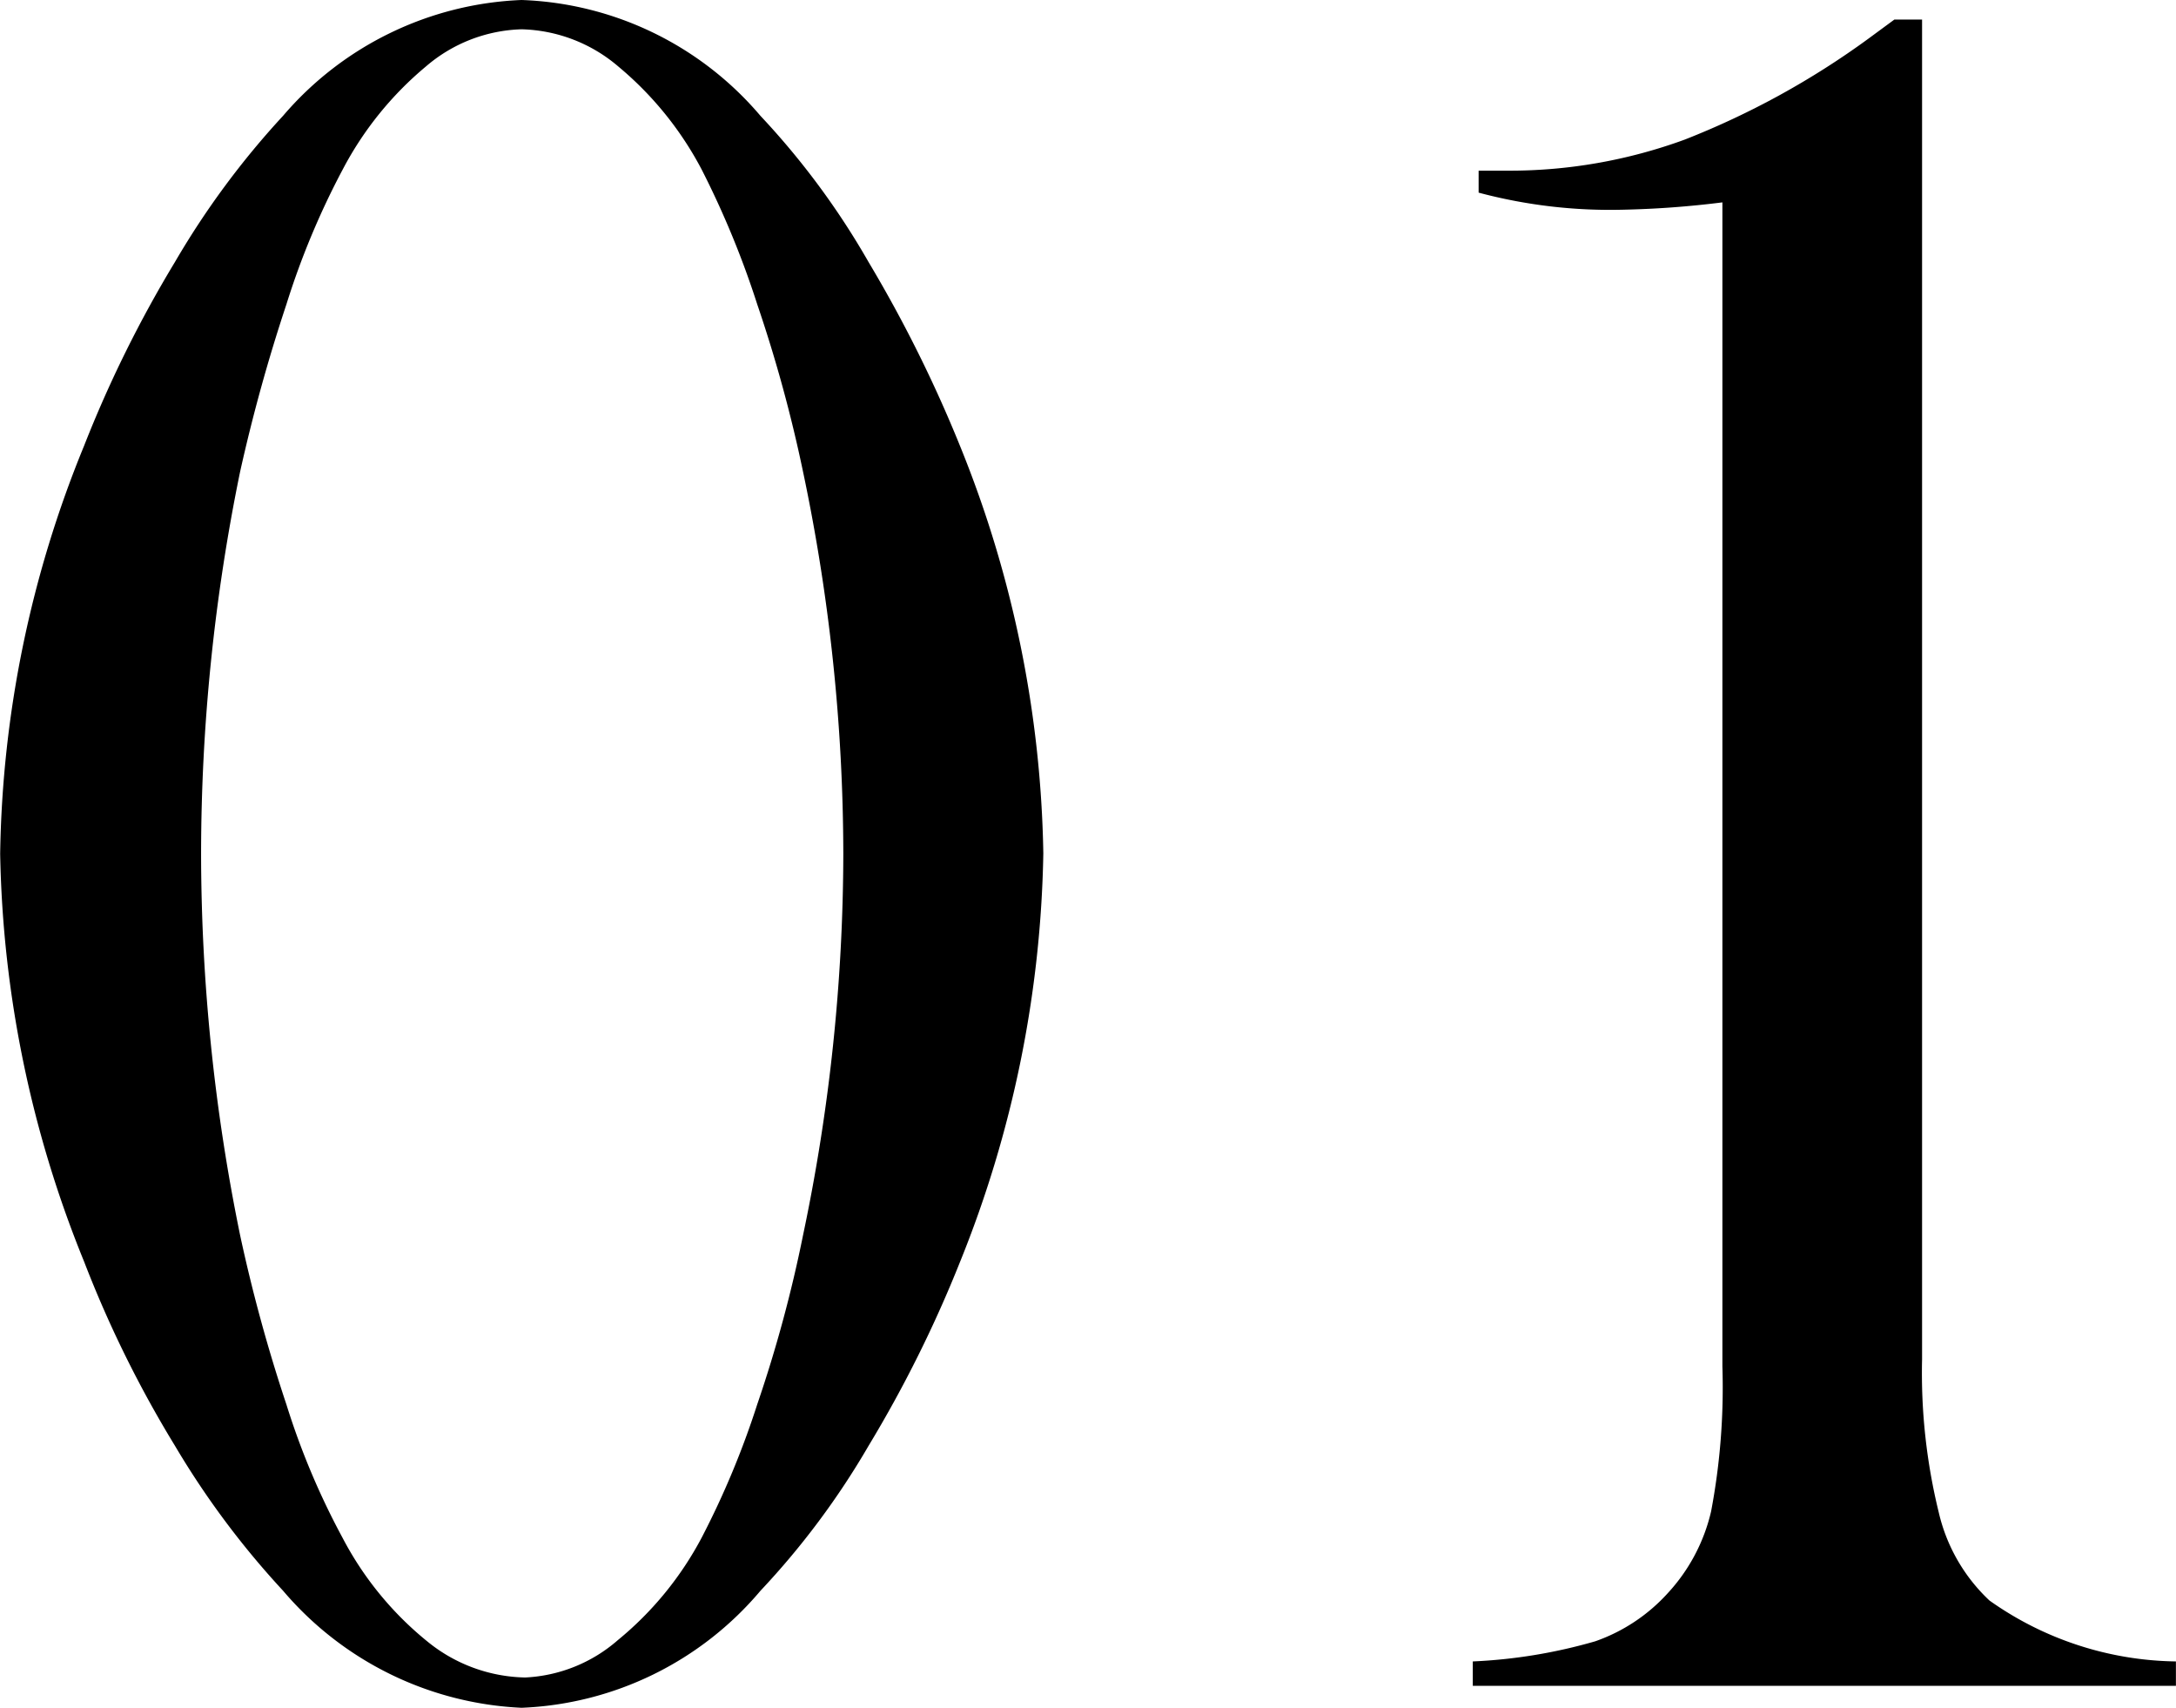 <svg height="20.522" viewBox="0 0 26.154 20.522" width="26.154" xmlns="http://www.w3.org/2000/svg"><path d="m-7.833-20.259a3.946 3.946 0 0 1 2.871 1.392 9.333 9.333 0 0 1 1.3 1.758 16.065 16.065 0 0 1 1.1 2.212 13.585 13.585 0 0 1 1 4.893 13.7 13.7 0 0 1 -1 4.907 15.039 15.039 0 0 1 -1.1 2.212 9.513 9.513 0 0 1 -1.3 1.743 3.962 3.962 0 0 1 -2.871 1.406 4 4 0 0 1 -2.867-1.407 10.226 10.226 0 0 1 -1.3-1.743 13.675 13.675 0 0 1 -1.092-2.214 13.609 13.609 0 0 1 -1.008-4.9 13.415 13.415 0 0 1 1.008-4.9 14.514 14.514 0 0 1 1.092-2.209 10.012 10.012 0 0 1 1.3-1.758 3.979 3.979 0 0 1 2.867-1.392zm0 .352a1.84 1.84 0 0 0 -1.15.447 4.075 4.075 0 0 0 -1 1.238 9.485 9.485 0 0 0 -.677 1.622 20.4 20.4 0 0 0 -.557 2.014 22.906 22.906 0 0 0 -.468 4.586 22.906 22.906 0 0 0 .469 4.585 19.072 19.072 0 0 0 .557 2.036 9 9 0 0 0 .674 1.6 3.967 3.967 0 0 0 1.017 1.244 1.913 1.913 0 0 0 1.179.435 1.822 1.822 0 0 0 1.113-.449 4.019 4.019 0 0 0 1.011-1.238 10.319 10.319 0 0 0 .665-1.597 16.111 16.111 0 0 0 .551-2.036 22.379 22.379 0 0 0 .483-4.58 22.379 22.379 0 0 0 -.483-4.585 16.976 16.976 0 0 0 -.551-2.015 10.929 10.929 0 0 0 -.667-1.619 4.075 4.075 0 0 0 -1-1.238 1.857 1.857 0 0 0 -1.166-.45zm16.5-.117h.333v16.1a7.035 7.035 0 0 0 .2 1.838 2.1 2.1 0 0 0 .61 1.061 3.96 3.96 0 0 0 2.241.732v.293h-8.451v-.293a6.28 6.28 0 0 0 1.472-.242 2.12 2.12 0 0 0 .872-.579 2.17 2.17 0 0 0 .52-.981 7.991 7.991 0 0 0 .136-1.743v-13.989a11.4 11.4 0 0 1 -1.187.088 6.128 6.128 0 0 1 -1.743-.205v-.264h.34a6.12 6.12 0 0 0 2.139-.374 9.823 9.823 0 0 0 2.2-1.208z" transform="translate(14.102 20.259)"/></svg>